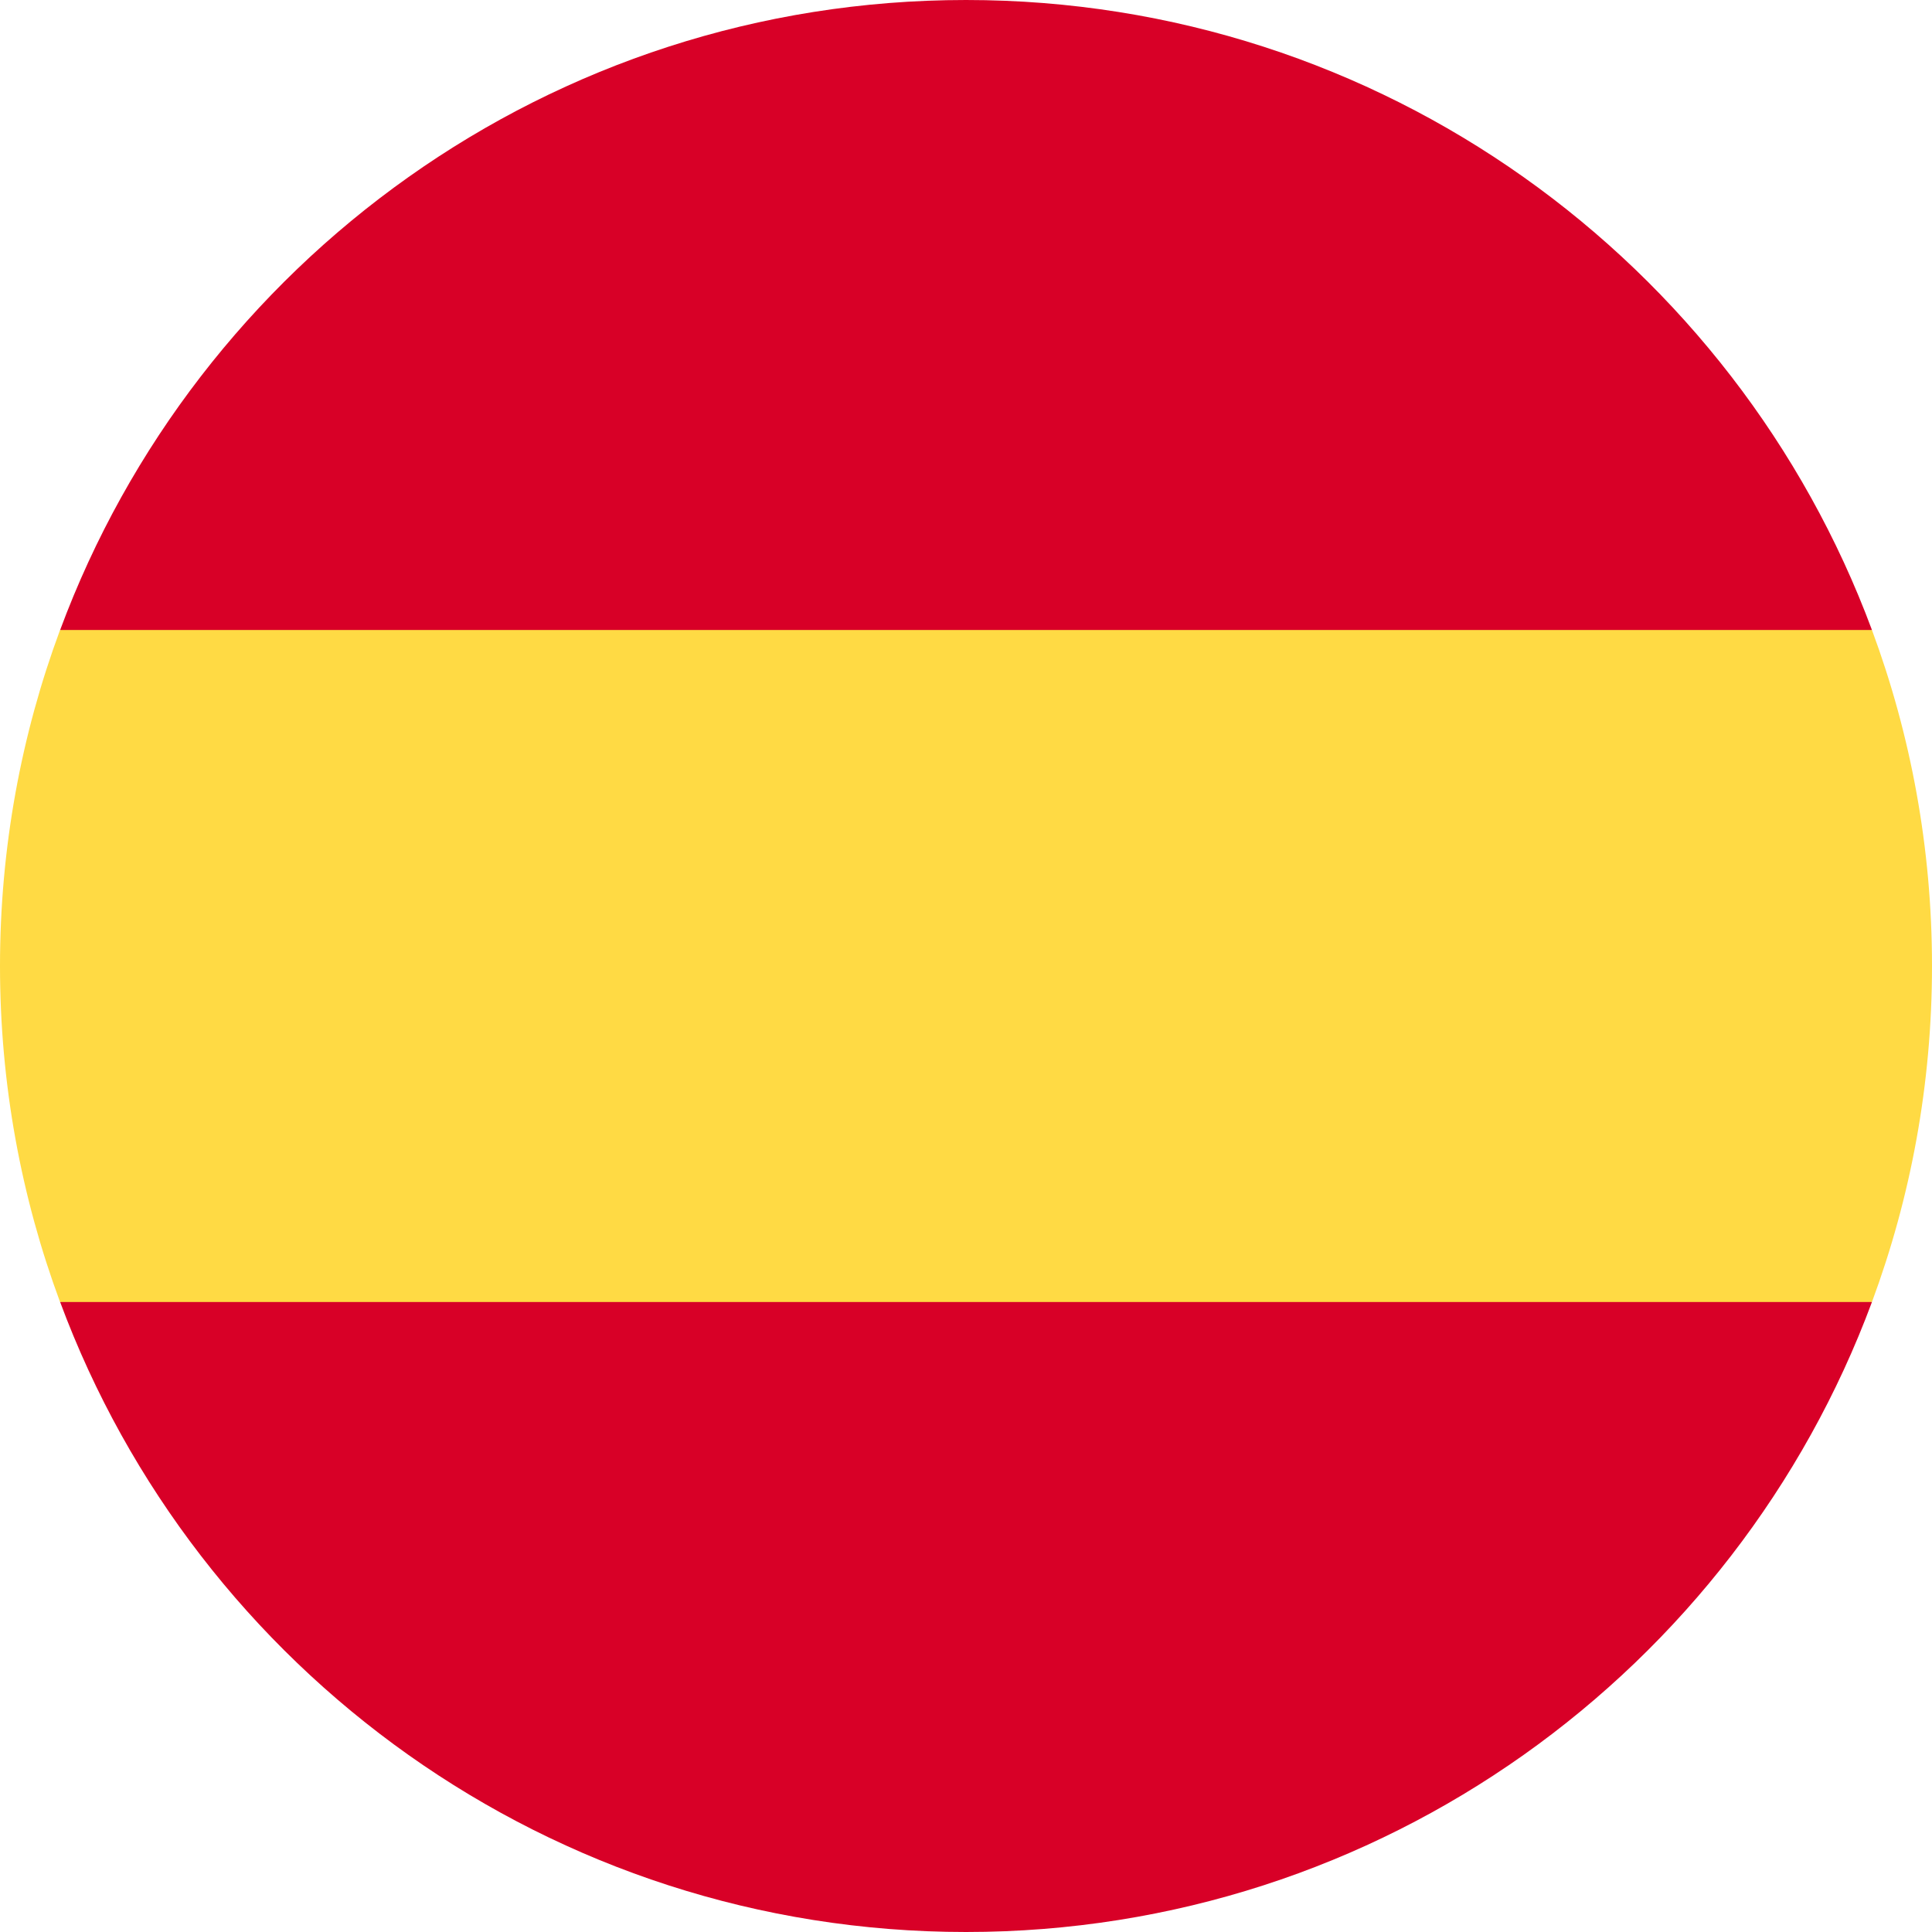 <?xml version="1.0" encoding="UTF-8"?> <svg xmlns="http://www.w3.org/2000/svg" width="24" height="24" viewBox="0 0 24 24" fill="none"><path d="M0 12C0 13.468 0.264 14.874 0.746 16.174L12 17.217L23.254 16.174C23.736 14.874 24 13.468 24 12C24 10.532 23.736 9.126 23.254 7.826L12 6.782L0.746 7.826C0.264 9.126 0 10.532 0 12Z" fill="#FFDA44"></path><path d="M23.254 7.826C21.558 3.257 17.16 0 12 0C6.841 0 2.442 3.257 0.747 7.826H23.254Z" fill="#D80027"></path><path d="M0.747 16.174C2.442 20.744 6.841 24 12 24C17.16 24 21.558 20.744 23.254 16.174H0.747Z" fill="#D80027"></path></svg>